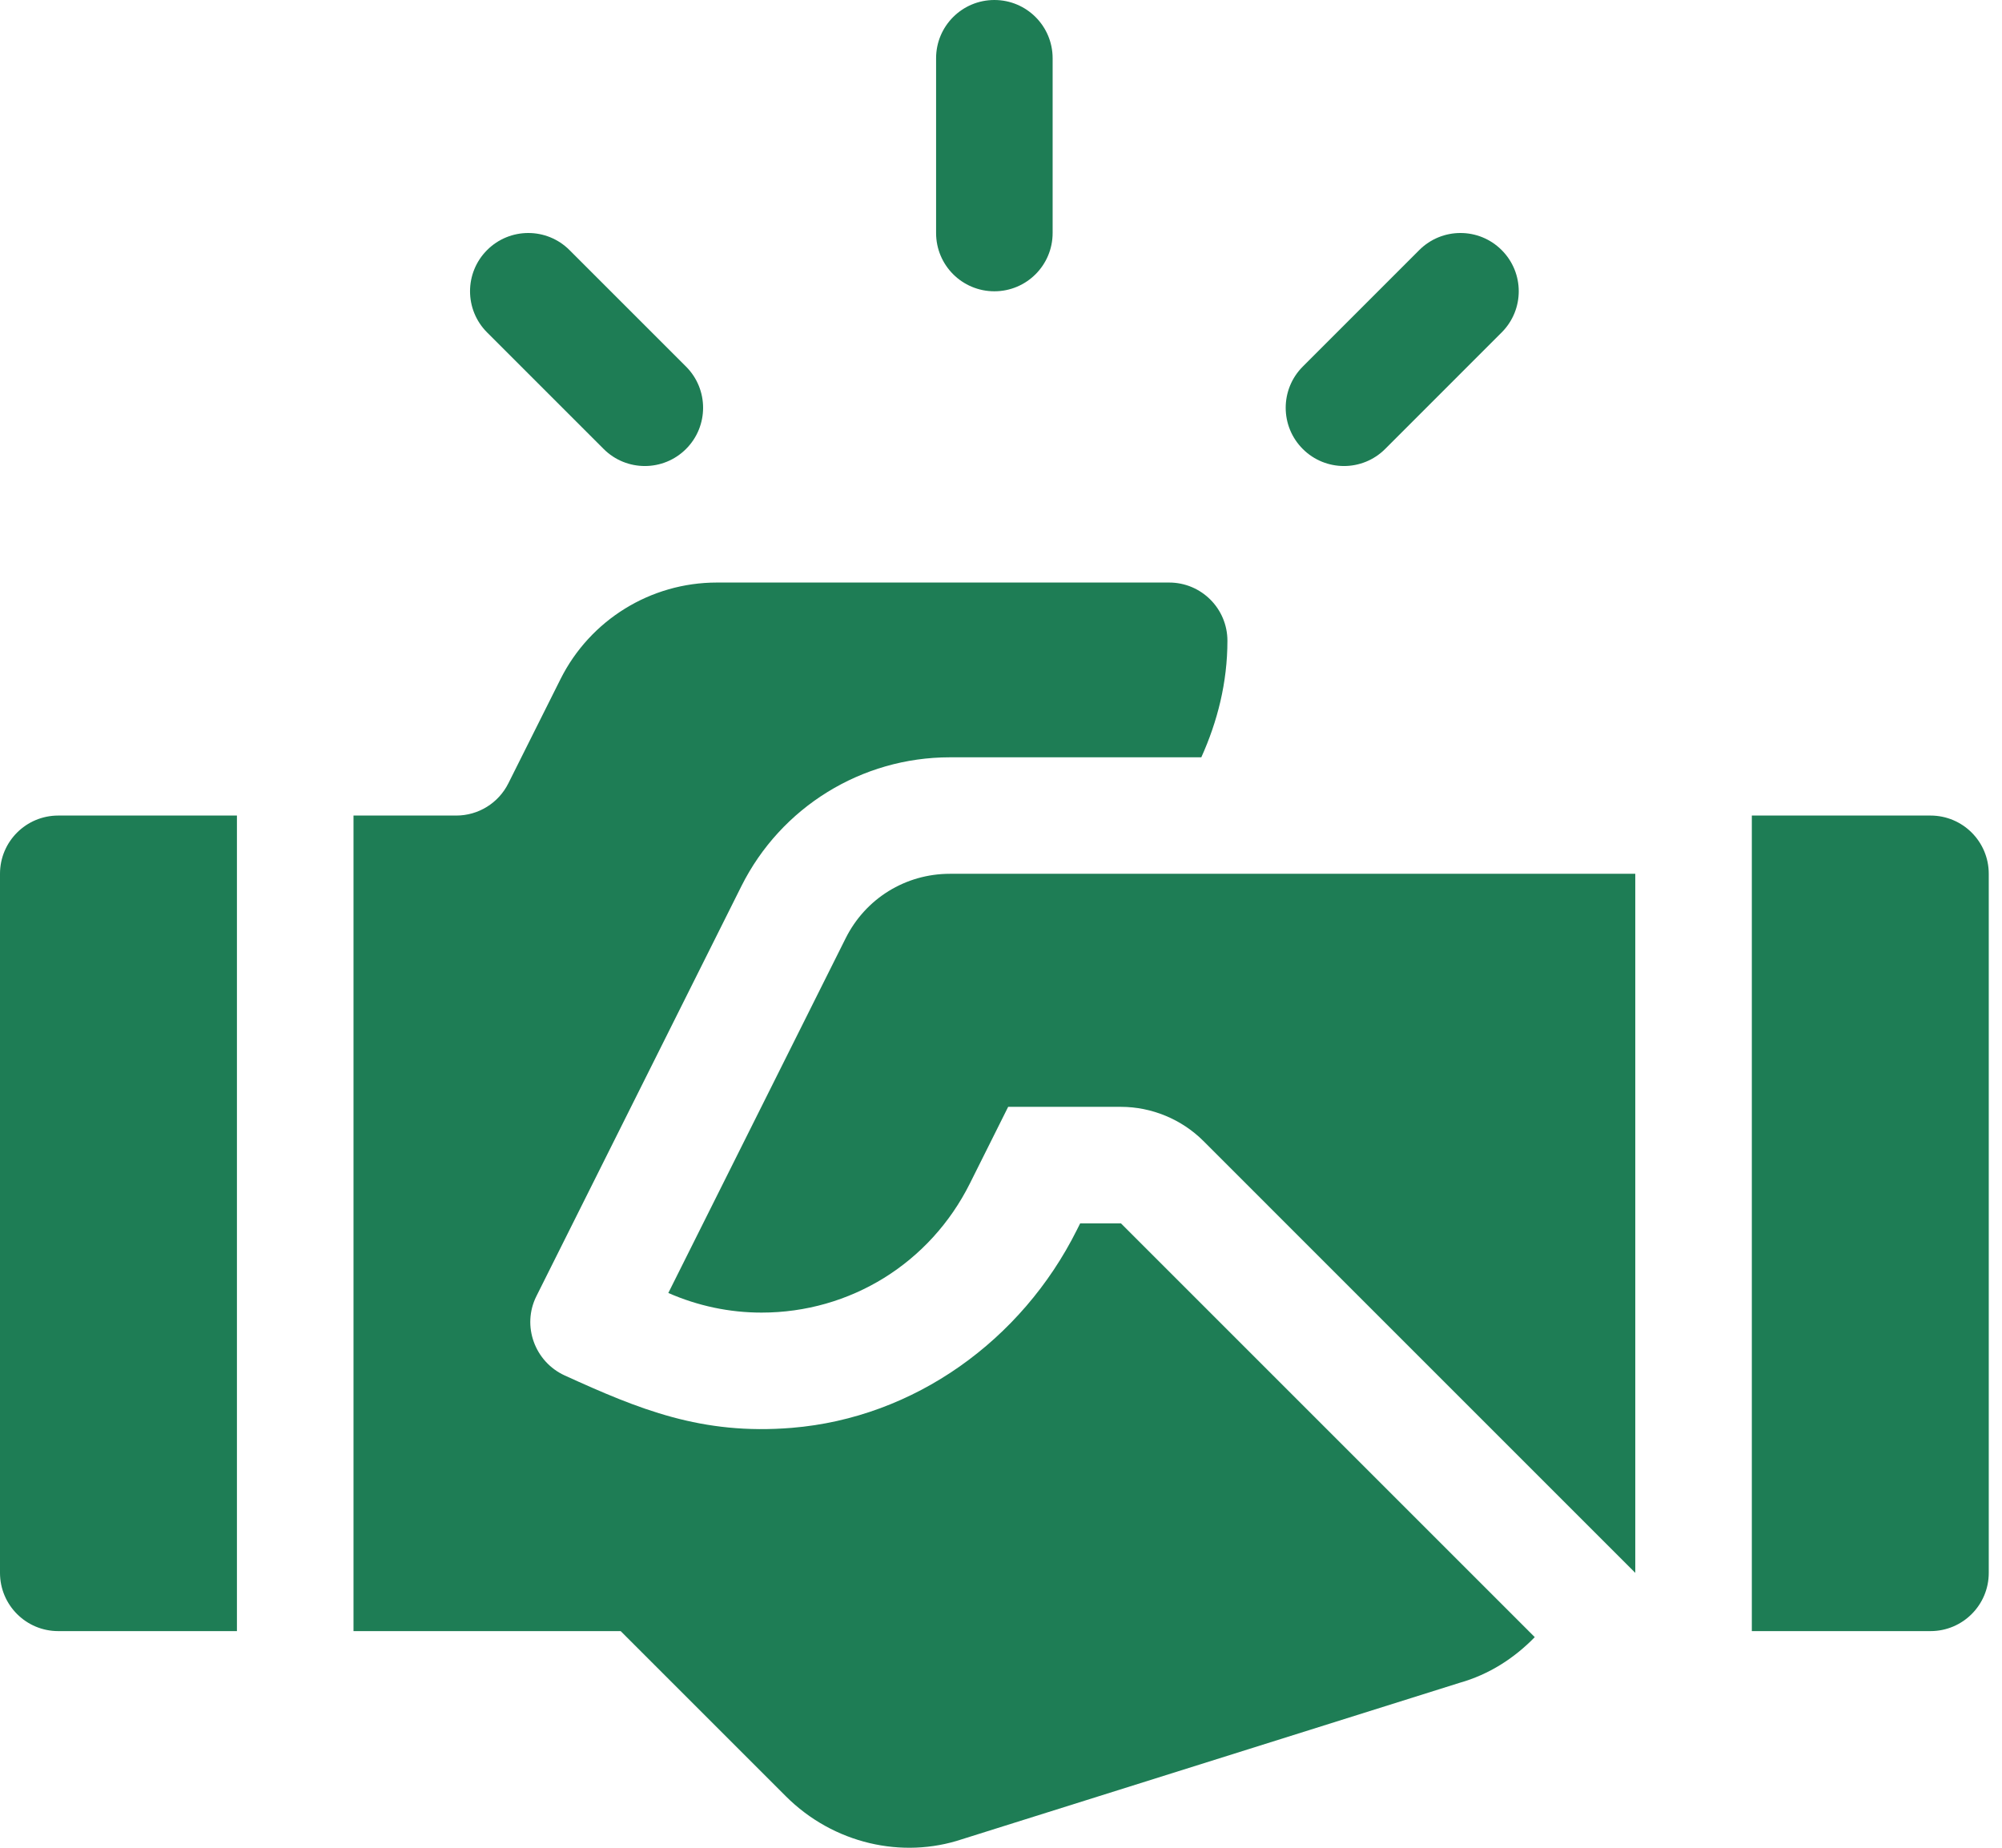 <?xml version="1.0" encoding="UTF-8"?> <svg xmlns="http://www.w3.org/2000/svg" width="52" height="48" viewBox="0 0 52 48" fill="none"><path d="M25.828 0C24.991 0 24.314 0.677 24.314 1.513V6.053C24.314 6.89 24.991 7.567 25.828 7.567C26.664 7.567 27.341 6.89 27.341 6.053V1.513C27.341 0.677 26.664 0 25.828 0Z" fill="#1E7D55"></path><path d="M17.819 9.523L14.792 6.496C14.201 5.905 13.243 5.905 12.652 6.496C12.061 7.087 12.061 8.045 12.652 8.636L15.679 11.663C16.27 12.254 17.228 12.254 17.819 11.663C18.41 11.072 18.41 10.114 17.819 9.523Z" fill="#1E7D55"></path><path d="M39.004 6.496C38.413 5.905 37.456 5.905 36.864 6.496L33.838 9.523C33.247 10.114 33.247 11.072 33.838 11.663C34.429 12.254 35.387 12.254 35.978 11.663L39.004 8.636C39.596 8.045 39.596 7.087 39.004 6.496Z" fill="#1E7D55"></path><path d="M50.143 21.186H45.502V42.372H50.143C50.979 42.372 51.656 41.695 51.656 40.859V22.699C51.656 21.862 50.979 21.186 50.143 21.186Z" fill="#1E7D55"></path><path d="M1.513 21.186C0.677 21.186 0 21.862 0 22.699V40.859C0 41.695 0.677 42.372 1.513 42.372H6.154V21.186H1.513Z" fill="#1E7D55"></path><path d="M24.673 22.699C23.519 22.699 22.482 23.341 21.966 24.372L17.359 33.588C18.131 33.926 18.947 34.098 19.78 34.098C22.084 34.098 24.157 32.814 25.191 30.745L26.186 28.753H29.116C29.912 28.753 30.692 29.076 31.256 29.639L42.475 40.859V22.699H24.673Z" fill="#1E7D55"></path><path d="M29.115 31.779H28.057L27.969 31.954C26.54 34.813 23.752 36.831 20.566 37.092C18.222 37.284 16.598 36.609 14.672 35.733C13.889 35.377 13.548 34.441 13.932 33.672L19.257 23.02C20.282 20.969 22.379 19.673 24.672 19.673H31.203C31.622 18.744 31.881 17.731 31.881 16.646C31.881 15.81 31.204 15.133 30.368 15.133H18.619C16.899 15.133 15.327 16.105 14.558 17.643L13.204 20.349C12.948 20.862 12.424 21.186 11.851 21.186H9.182V42.373H16.122L20.409 46.66C21.652 47.902 23.442 48.295 24.986 47.779L37.91 43.716C38.682 43.498 39.333 43.074 39.864 42.529L29.115 31.779Z" fill="#1E7D55"></path></svg> 
